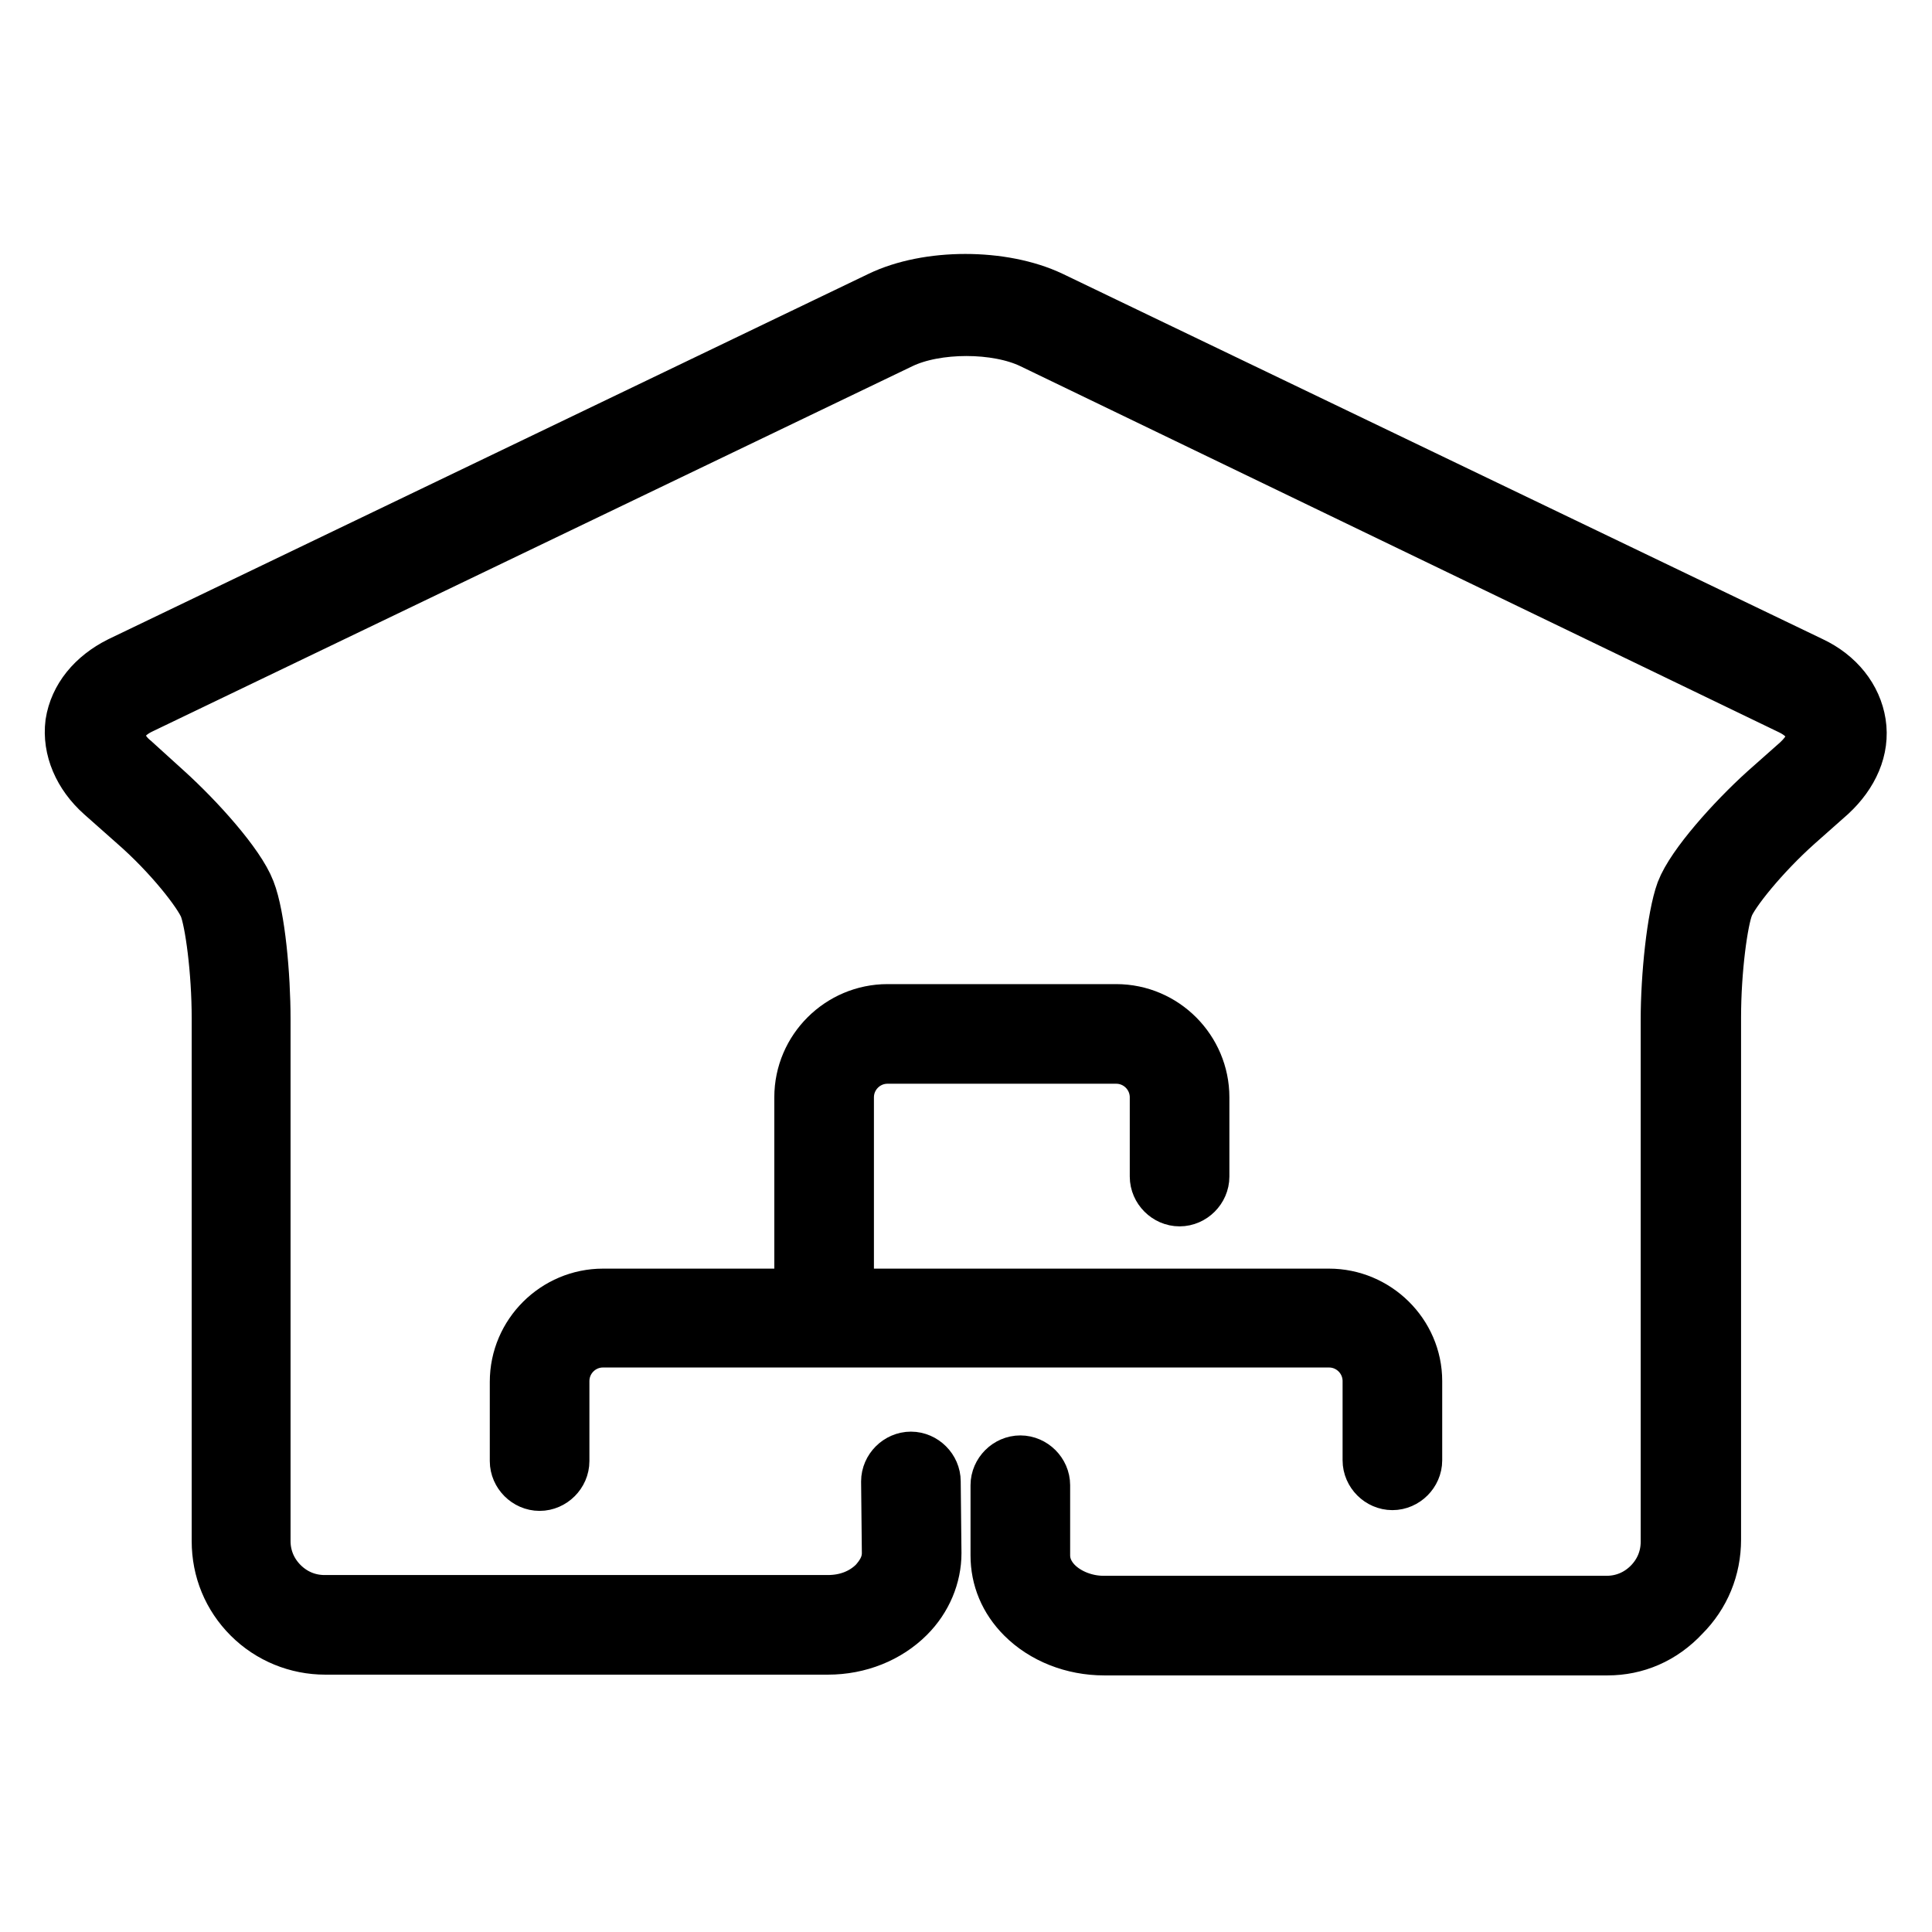 <?xml version="1.0" encoding="utf-8"?>
<!-- Svg Vector Icons : http://www.onlinewebfonts.com/icon -->
<!DOCTYPE svg PUBLIC "-//W3C//DTD SVG 1.1//EN" "http://www.w3.org/Graphics/SVG/1.1/DTD/svg11.dtd">
<svg version="1.1" xmlns="http://www.w3.org/2000/svg" xmlns:xlink="http://www.w3.org/1999/xlink" x="0px" y="0px" viewBox="0 0 256 256" enable-background="new 0 0 256 256" xml:space="preserve">
<g><g><g><g><g><path stroke-width="8" fill-opacity="0" stroke="#000000"  d="M213,218L213,218l-66.7,0c-4,0-7.8-1.5-10.4-4.1c-2.2-2.2-3.3-4.9-3.3-7.8l0-9.3c0-1.4,1.2-2.6,2.6-2.6l0,0c1.4,0,2.6,1.2,2.6,2.6l0,9.3c0,1.9,1,3.3,1.8,4.1c1.6,1.6,4.1,2.6,6.6,2.6l66.7,0l0,0c2.3,0,4.4-0.9,6-2.5c1.6-1.6,2.5-3.7,2.5-6v-69.2c0-5.7,0.8-13.5,2-16.8c1.3-3.4,6.6-9.3,10.8-13.1l4.4-3.9c1.5-1.4,2.3-2.9,2-4.3c-0.2-1.4-1.3-2.7-3.2-3.6L136.9,44.9c-4.8-2.3-12.9-2.3-17.7,0L18.5,93.3c-1.9,0.9-3,2.2-3.2,3.6c-0.2,1.4,0.5,3,2.1,4.3l4.3,3.9c4.2,3.8,9.5,9.7,10.8,13.1c1.3,3.3,2,11.1,2,16.8v69.2c0,2.3,0.9,4.4,2.5,6c1.6,1.6,3.7,2.5,6,2.5l0,0h66.7l0,0c2.6,0,4.9-0.9,6.6-2.6c0.8-0.9,1.9-2.3,1.9-4.3l-0.1-9.5c0-1.4,1.2-2.6,2.6-2.6h0c1.4,0,2.6,1.2,2.6,2.6l0.1,9.5c0,2.9-1.2,5.8-3.4,8c-2.6,2.6-6.3,4.1-10.3,4.1c0,0,0,0,0,0H43.1l0,0c-3.6,0-7.1-1.4-9.7-4c-2.6-2.6-4-6-4-9.7v-69.3c0-6.3-0.9-12.9-1.7-14.9c-0.8-2-4.8-7.1-9.5-11.2l-4.4-3.9c-2.8-2.5-4.2-5.8-3.8-9c0.5-3.2,2.7-5.9,6.1-7.6l100.7-48.4c6.2-3,16-3,22.3,0l100.7,48.4c3.4,1.6,5.6,4.4,6.1,7.6c0.5,3.2-0.9,6.4-3.7,9l-4.4,3.9c-4.6,4.1-8.7,9.2-9.4,11.1c-0.8,2-1.7,8.6-1.7,14.9v69.2c0,3.7-1.4,7.1-4,9.7C220,216.6,216.6,218,213,218z"/></g><path stroke-width="8" fill-opacity="0" stroke="#000000"  d="M176.1,172.1h-64.3v-26.7c0-3.2,2.6-5.8,5.8-5.8h30.3c3.2,0,5.8,2.6,5.8,5.8v10.5c0,1.4,1.2,2.6,2.6,2.6c1.4,0,2.6-1.2,2.6-2.6v-10.5c0-6-4.9-11-11-11h-30.3c-6,0-11,4.9-11,11v26.7H79.9c-6,0-11,4.9-11,11v10.5c0,1.4,1.2,2.6,2.6,2.6s2.6-1.2,2.6-2.6V183c0-3.2,2.6-5.8,5.8-5.8h96.2c3.2,0,5.8,2.6,5.8,5.8v10.5c0,1.4,1.2,2.6,2.6,2.6c1.4,0,2.6-1.2,2.6-2.6V183C187.1,177,182.1,172.1,176.1,172.1z"/></g></g><g></g><g></g><g></g><g></g><g></g><g></g><g></g><g></g><g></g><g></g><g></g><g></g><g></g><g></g><g></g></g></g>
</svg>